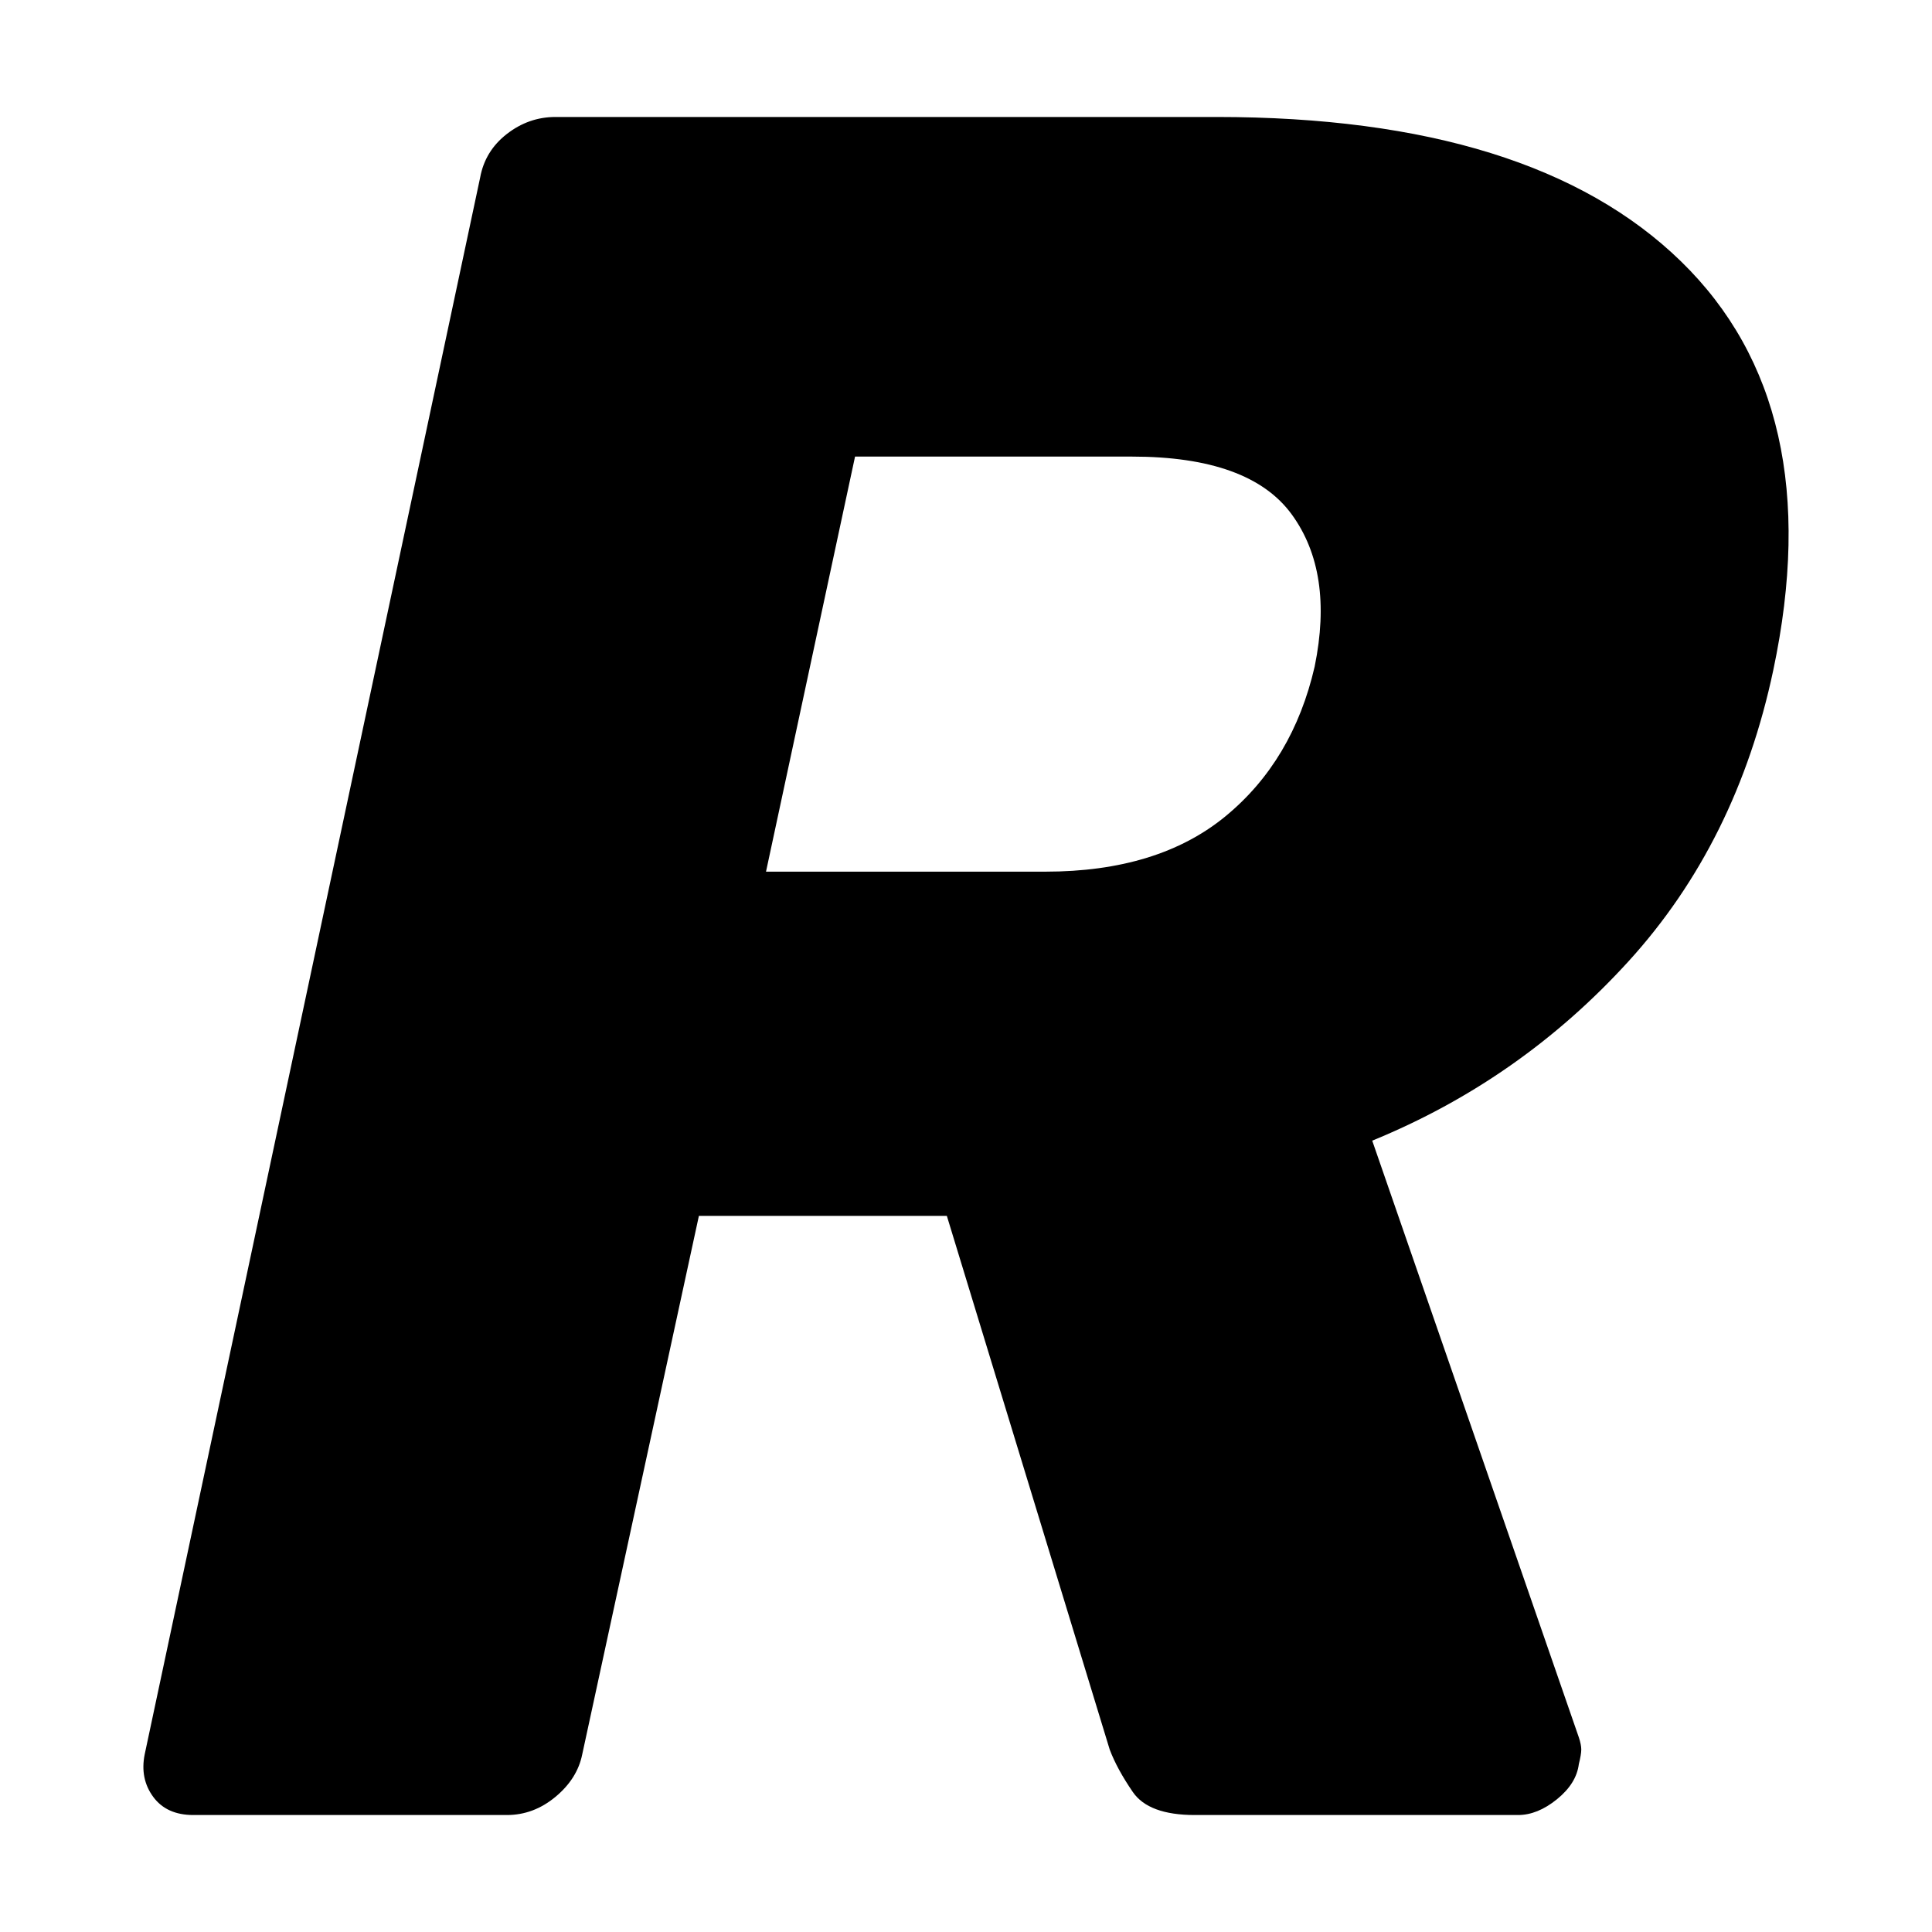 <?xml version="1.0" encoding="UTF-8"?>
<svg xmlns="http://www.w3.org/2000/svg" xmlns:xlink="http://www.w3.org/1999/xlink" width="512px" height="512px" viewBox="0 0 512 512" version="1.1">
  <title>favicon</title>
  <g id="favicon" stroke="none" stroke-width="1" fill="none" fill-rule="evenodd">
    <path d="M134.326,481 C139.05,481 143.345,479.393 147.21,476.179 C151.075,472.964 153.437,469.214 154.296,464.929 L154.296,464.929 L185.216,322.214 L250.922,322.214 L294.082,463.643 C295.371,467.071 297.411,470.821 300.202,474.893 C302.994,478.964 308.469,481 316.629,481 L316.629,481 L402.304,481 C405.74,481 409.176,479.607 412.611,476.821 C416.047,474.036 417.979,470.929 418.409,467.5 C418.838,465.786 419.053,464.5 419.053,463.643 C419.053,462.786 418.838,461.714 418.409,460.429 L418.409,460.429 L363.654,302.286 C389.85,291.571 412.504,275.714 431.615,254.714 C450.725,233.714 463.501,208 469.943,177.571 C479.821,130.857 471.661,94.75 445.464,69.25 C419.268,43.75 378.255,31 322.426,31 L322.426,31 L147.21,31 C142.486,31 138.191,32.5 134.326,35.5 C130.461,38.5 128.099,42.357 127.24,47.071 L127.24,47.071 L38.344,464.929 C37.485,469.214 38.236,472.964 40.598,476.179 C42.96,479.393 46.503,481 51.227,481 L51.227,481 L134.326,481 Z M276.975,231 L203,231 L226.596,121 L299.933,121 C320.765,121 334.901,126.116 342.341,136.349 C349.781,146.581 351.801,160.012 348.399,176.64 C344.573,193.267 336.708,206.484 324.804,216.291 C312.9,226.097 296.957,231 276.975,231 L276.975,231 Z" id="R" fill="#000000" fill-rule="nonzero"></path>
  </g>
</svg>
